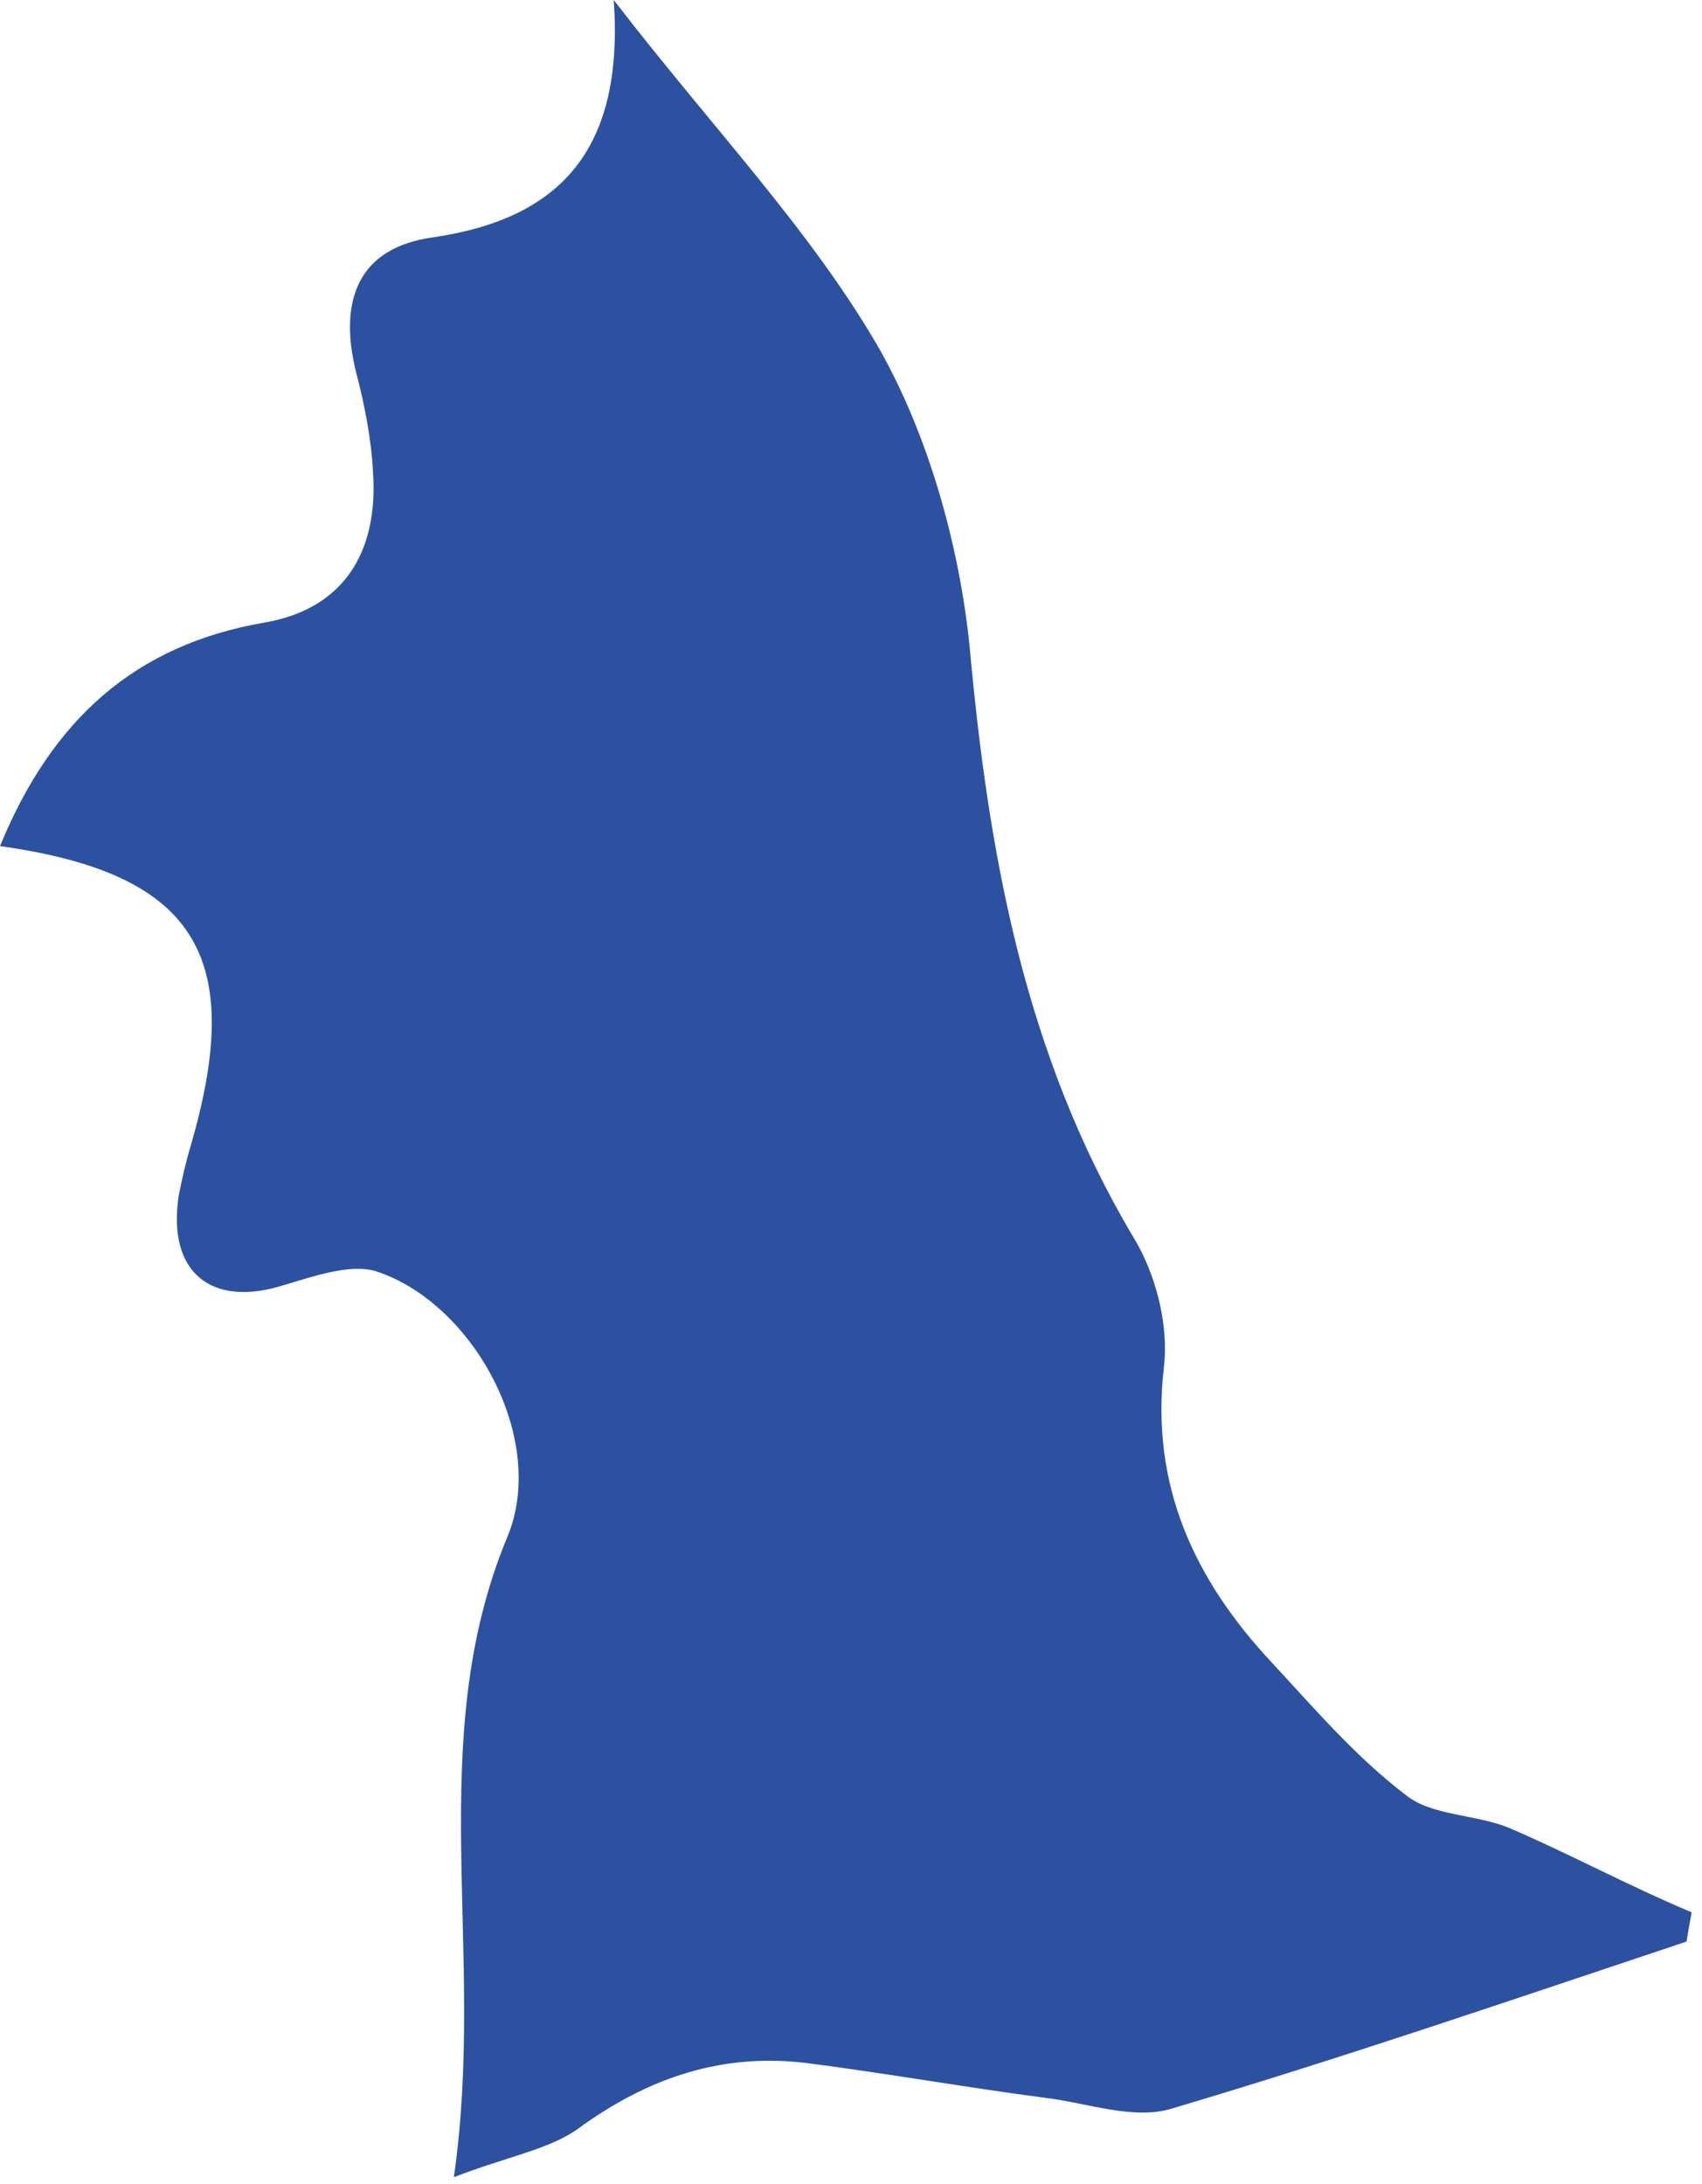 <?xml version="1.0" encoding="UTF-8"?> <svg xmlns="http://www.w3.org/2000/svg" width="99" height="127" viewBox="0 0 99 127" fill="none"> <path d="M87.8 106.3C85.9 105.5 83.3 105.6 81.8 104.4C78.9 102.2 76.5 99.4 74 96.7C69.5 91.9 66.9 86.4 67.7 79.5C68 77 67.2 74 65.9 71.9C59.6 61.3 57.5 49.7 56.4 37.6C55.8 31.7 54 25.3 51.1 20.2C47.1 13.3 41.4 7.4 35.7 0C36.3 8.6 32.7 12.7 25.2 13.8C20.8 14.4 19.7 17.5 20.7 21.6C21.2 23.5 21.6 25.5 21.7 27.5C22 32.1 20 35.4 15.4 36.2C7.8 37.5 3 41.9 0 49.2C11.4 50.8 14.3 55.6 11.1 66.6C10.8 67.6 10.6 68.5 10.4 69.5C9.7 74 12.3 76.1 16.6 74.7C18.3 74.2 20.3 73.5 21.8 73.9C27.5 75.7 31.9 83.7 29.5 89.4C24.6 101.2 28.3 113.4 26.4 126.6C29.5 125.4 31.9 125 33.6 123.8C37.7 120.8 42.1 119.3 47.2 120C51.8 120.6 56.3 121.4 60.9 122C63.3 122.3 66 123.3 68.2 122.6C78.3 119.6 88.2 116.2 98.1 112.9C98.2 112.3 98.3 111.7 98.4 111.2C94.6 109.6 91.3 107.8 87.8 106.3Z" fill="#2C51A0"></path> </svg> 